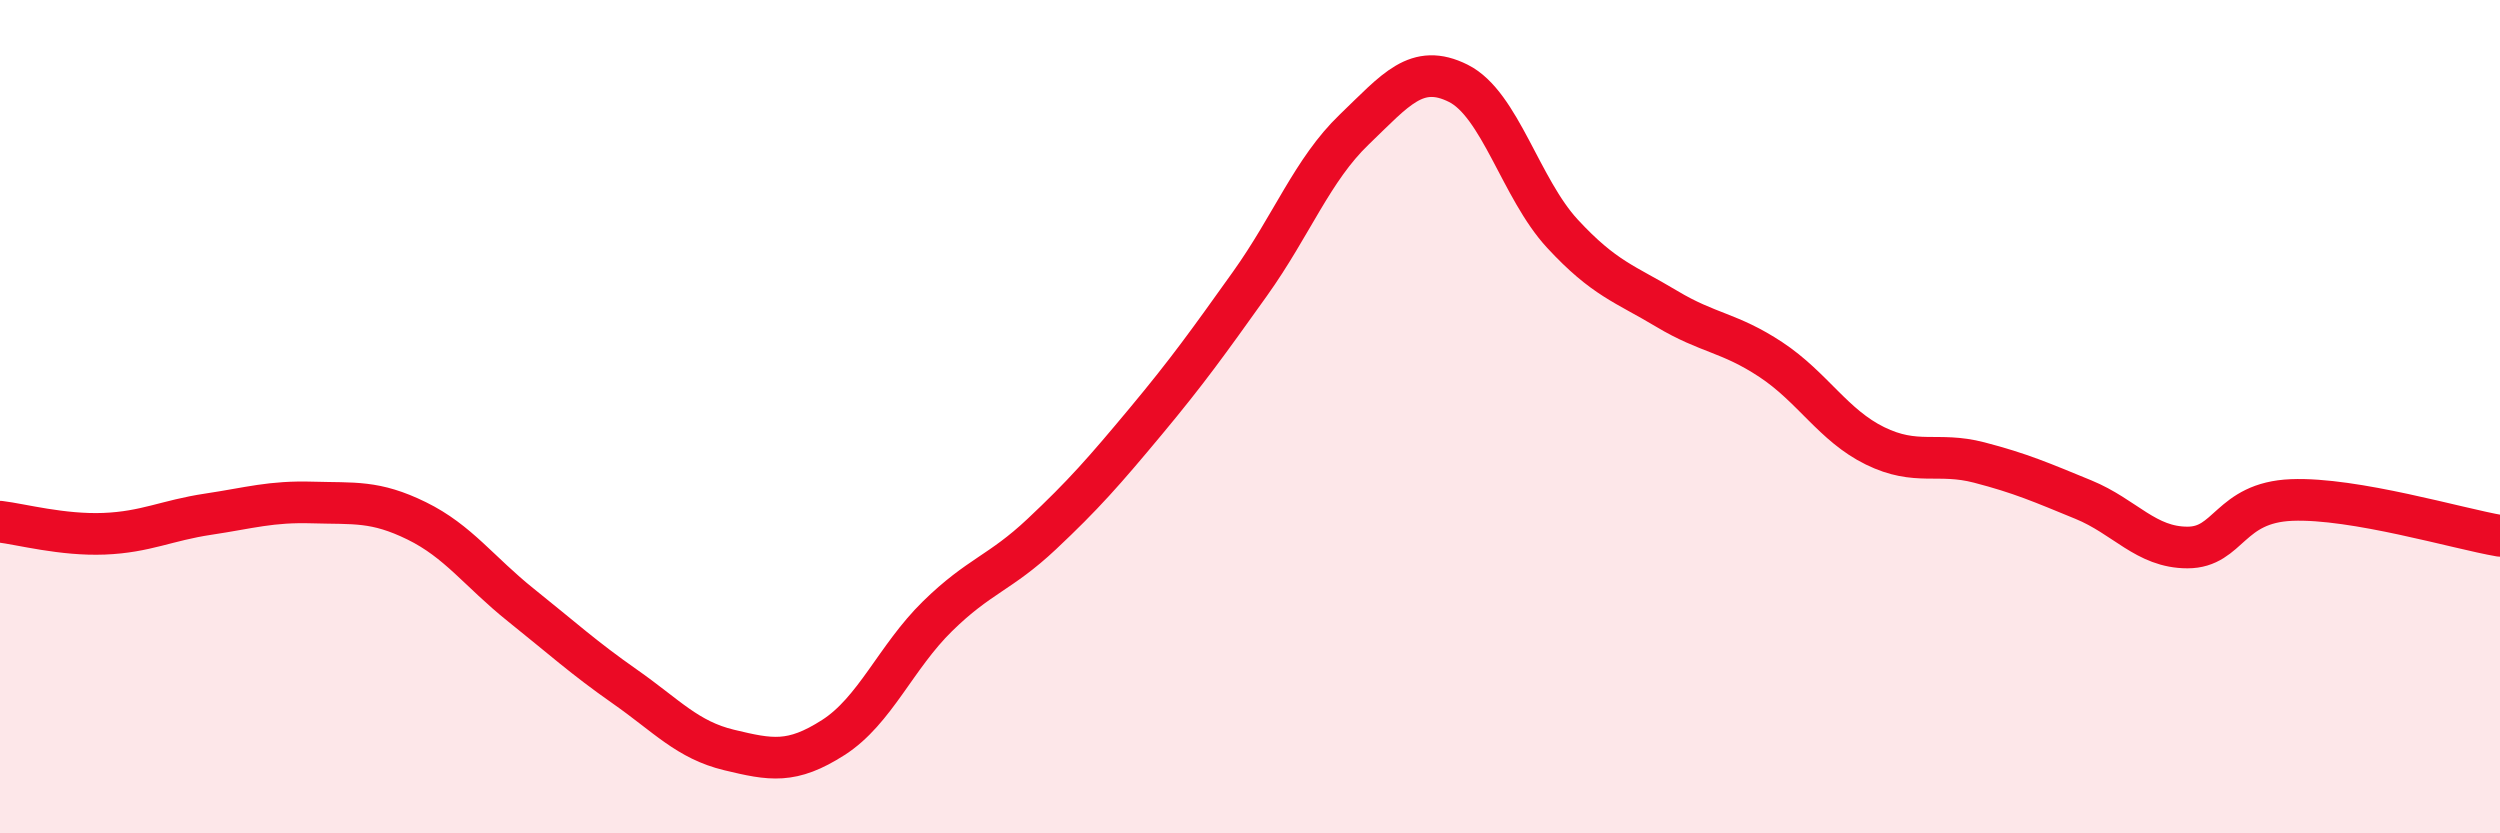 
    <svg width="60" height="20" viewBox="0 0 60 20" xmlns="http://www.w3.org/2000/svg">
      <path
        d="M 0,12.52 C 0.5,12.58 1.5,12.85 2.5,12.81 C 3.5,12.77 4,12.49 5,12.34 C 6,12.19 6.5,12.03 7.5,12.06 C 8.5,12.09 9,12.01 10,12.5 C 11,12.99 11.5,13.72 12.5,14.52 C 13.5,15.32 14,15.78 15,16.48 C 16,17.18 16.5,17.76 17.5,18 C 18.5,18.24 19,18.34 20,17.7 C 21,17.06 21.5,15.77 22.5,14.79 C 23.5,13.81 24,13.76 25,12.82 C 26,11.88 26.5,11.31 27.5,10.11 C 28.5,8.91 29,8.21 30,6.81 C 31,5.41 31.5,4.07 32.5,3.11 C 33.5,2.15 34,1.5 35,2 C 36,2.5 36.5,4.53 37.5,5.61 C 38.5,6.69 39,6.81 40,7.41 C 41,8.01 41.5,7.97 42.5,8.63 C 43.5,9.29 44,10.21 45,10.7 C 46,11.19 46.5,10.84 47.5,11.1 C 48.5,11.36 49,11.58 50,11.99 C 51,12.4 51.5,13.14 52.5,13.14 C 53.5,13.14 53.5,12.06 55,12 C 56.5,11.94 59,12.69 60,12.86L60 20L0 20Z"
        fill="#EB0A25"
        opacity="0.1"
        stroke-linecap="round"
        stroke-linejoin="round"
      />
      <path
        d="M 0,12.52 C 0.5,12.58 1.5,12.85 2.5,12.81 C 3.5,12.77 4,12.49 5,12.34 C 6,12.19 6.5,12.03 7.5,12.06 C 8.5,12.09 9,12.01 10,12.5 C 11,12.99 11.5,13.72 12.5,14.52 C 13.5,15.32 14,15.78 15,16.48 C 16,17.18 16.5,17.76 17.5,18 C 18.5,18.24 19,18.34 20,17.7 C 21,17.06 21.5,15.77 22.5,14.79 C 23.5,13.81 24,13.76 25,12.82 C 26,11.88 26.5,11.31 27.5,10.11 C 28.5,8.91 29,8.21 30,6.81 C 31,5.41 31.5,4.07 32.5,3.11 C 33.5,2.15 34,1.5 35,2 C 36,2.5 36.5,4.53 37.5,5.61 C 38.5,6.69 39,6.81 40,7.41 C 41,8.01 41.5,7.97 42.5,8.63 C 43.5,9.29 44,10.21 45,10.7 C 46,11.19 46.5,10.84 47.5,11.1 C 48.5,11.36 49,11.58 50,11.99 C 51,12.4 51.5,13.14 52.5,13.14 C 53.5,13.14 53.5,12.06 55,12 C 56.5,11.94 59,12.69 60,12.86"
        stroke="#EB0A25"
        stroke-width="1"
        fill="none"
        stroke-linecap="round"
        stroke-linejoin="round"
      />
    </svg>
  